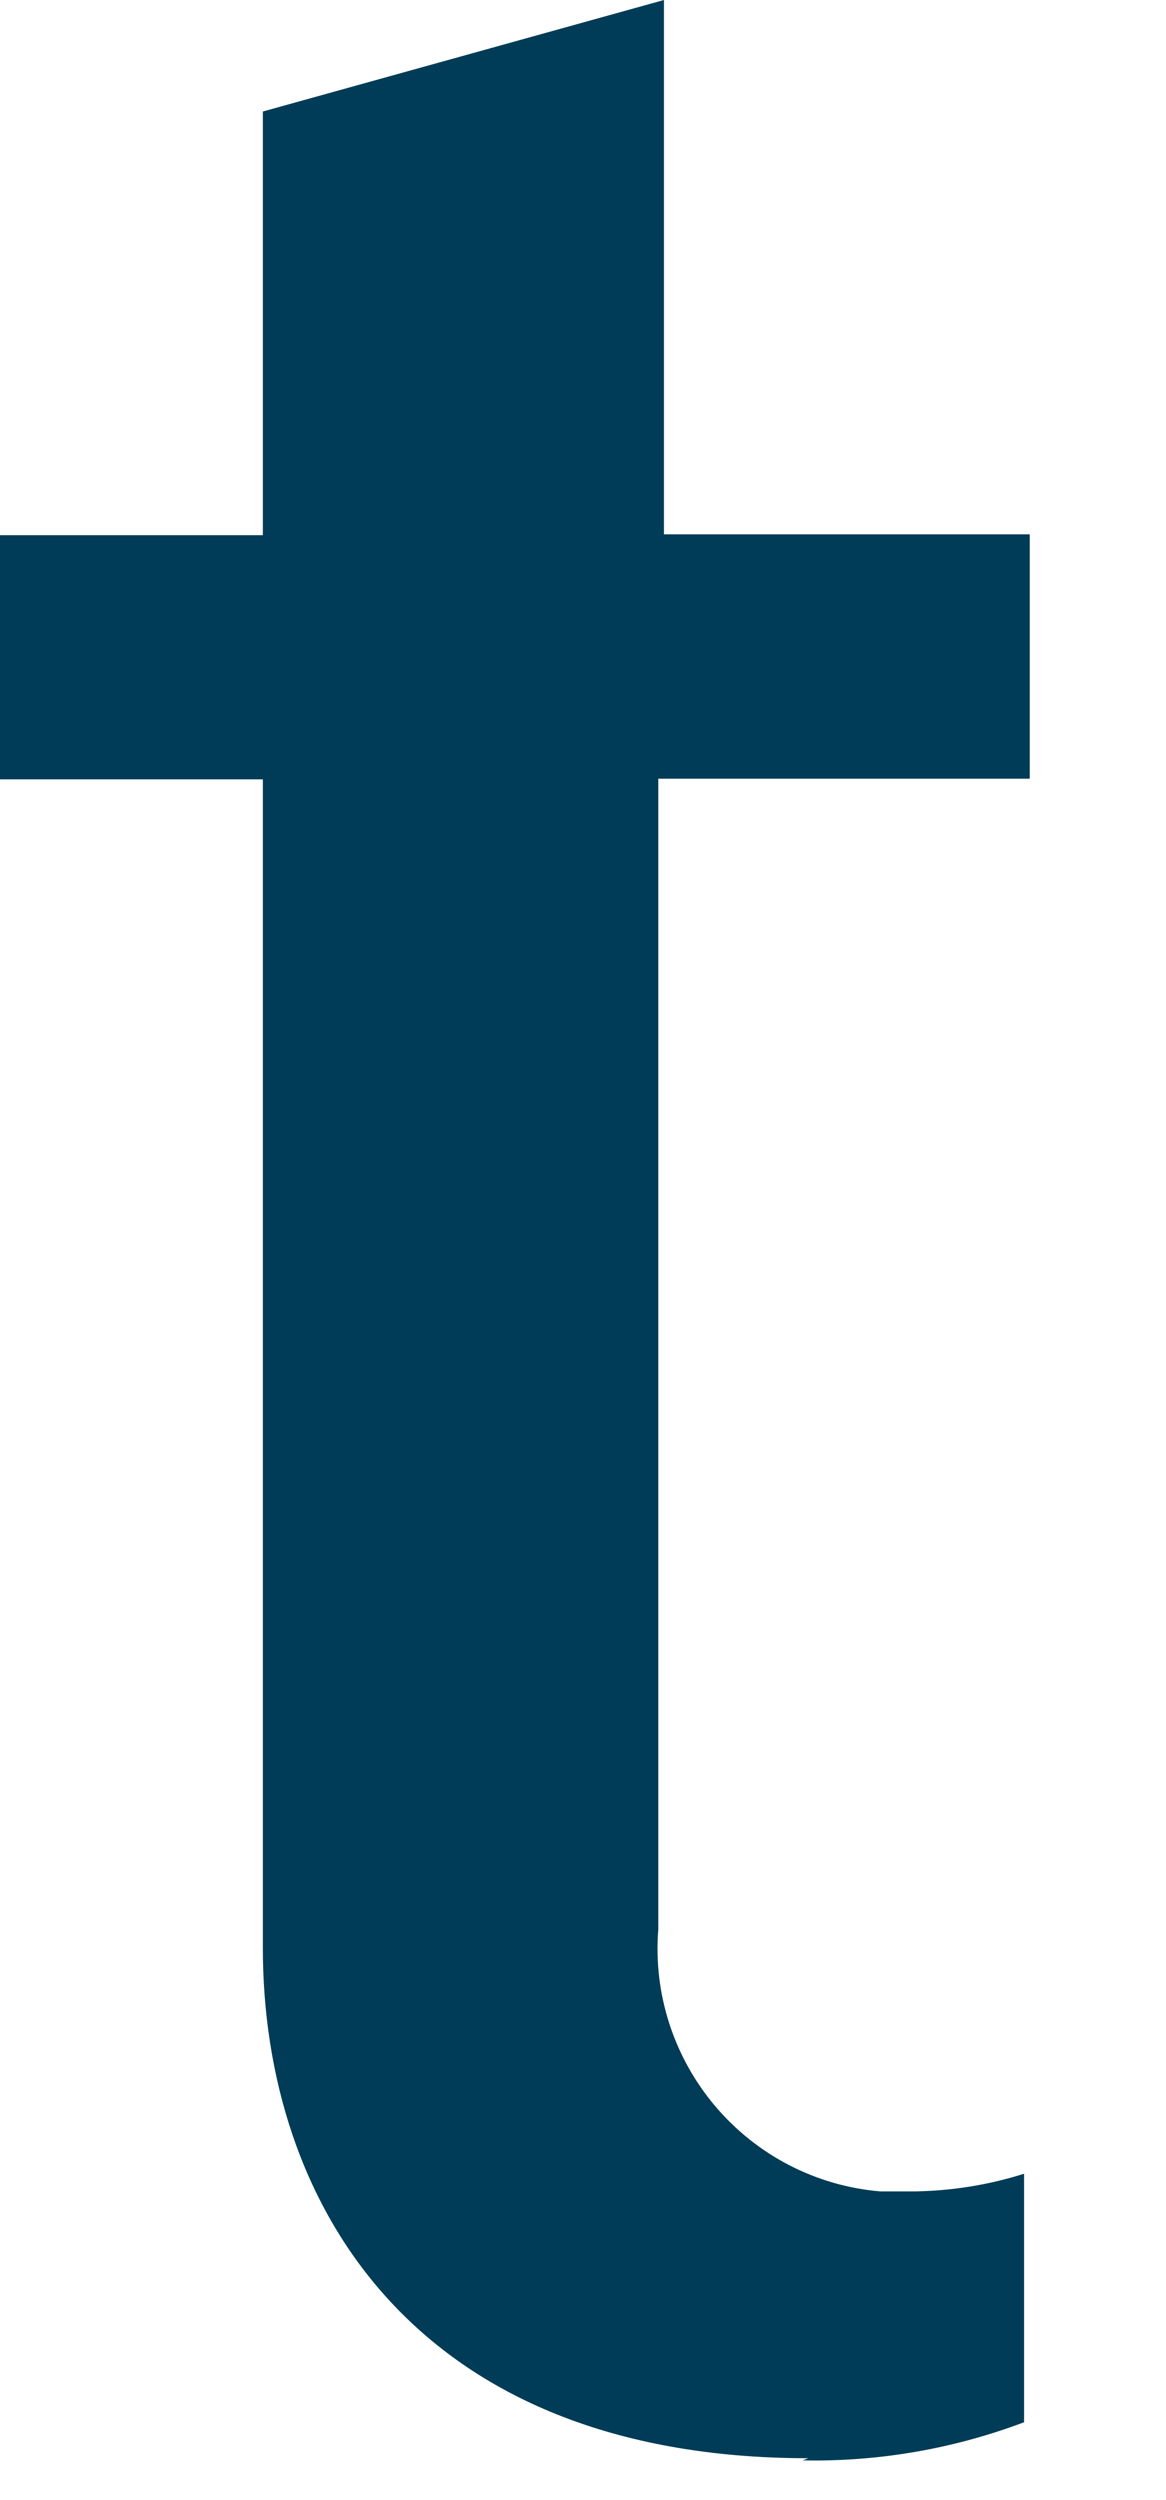 <?xml version="1.0" encoding="utf-8"?>
<svg xmlns="http://www.w3.org/2000/svg" fill="none" height="100%" overflow="visible" preserveAspectRatio="none" style="display: block;" viewBox="0 0 7 15" width="100%">
<path d="M4.853 14.749C2.484 14.749 1.578 13.216 1.578 11.687V4.676H0V3.211H1.578V0.669L3.986 0V3.206H6.182V4.672H3.952V11.576C3.921 11.961 4.045 12.343 4.294 12.637C4.544 12.932 4.9 13.116 5.285 13.148H5.496C5.717 13.144 5.937 13.109 6.148 13.042V14.533C5.724 14.693 5.273 14.771 4.819 14.762" fill="#003C57" id="Vector"/>
</svg>